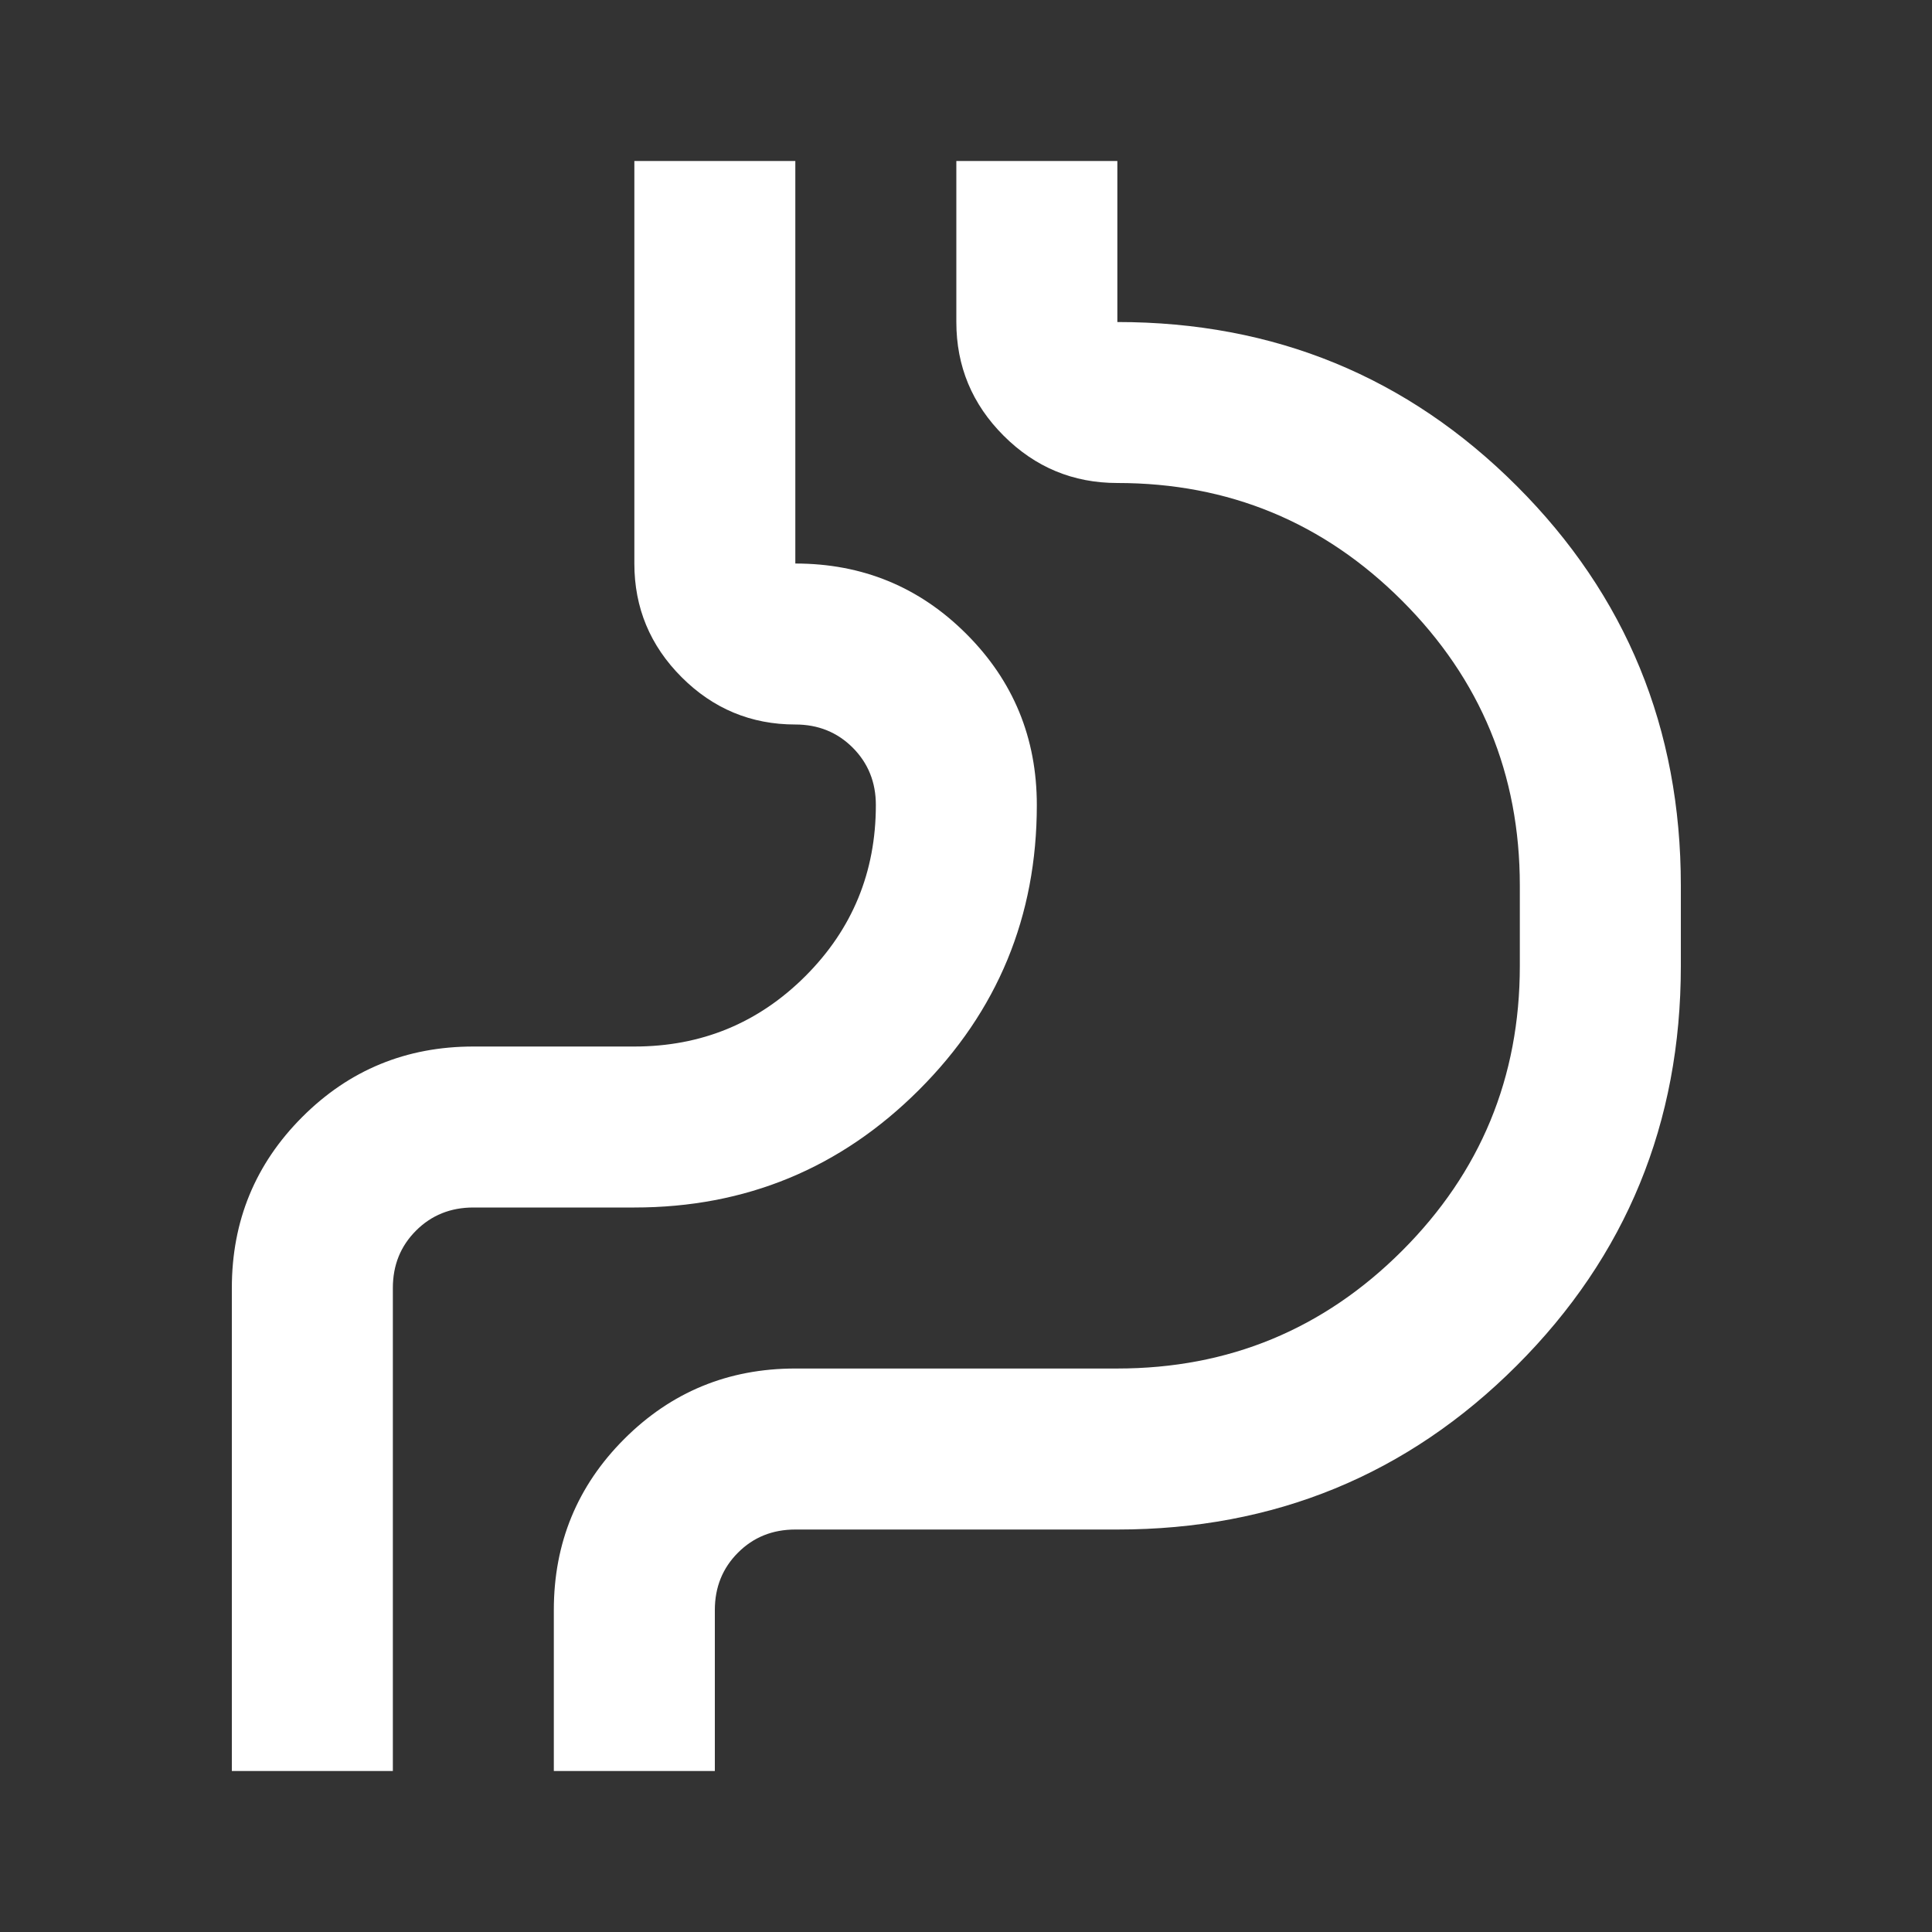 <svg width="50" height="50" viewBox="0 0 50 50" fill="none" xmlns="http://www.w3.org/2000/svg">
<rect x="0" y="0" width="50" height="50" fill="#333333" stroke="none"/>
<path d="M6 45.834V33.334C6 31.598 6.608 30.122 7.823 28.907C9.038 27.691 10.514 27.084 12.25 27.084H16.417C18.153 27.084 19.628 26.476 20.844 25.261C22.059 24.046 22.667 22.57 22.667 20.834C22.667 20.243 22.467 19.749 22.068 19.349C21.668 18.95 21.174 18.75 20.583 18.75C19.438 18.75 18.457 18.342 17.641 17.526C16.825 16.71 16.417 15.729 16.417 14.584V4.167H20.583V14.584C22.319 14.584 23.795 15.191 25.01 16.407C26.226 17.622 26.833 19.098 26.833 20.834C26.833 23.716 25.818 26.172 23.787 28.203C21.755 30.235 19.299 31.25 16.417 31.25H12.25C11.66 31.25 11.165 31.45 10.766 31.849C10.366 32.249 10.167 32.743 10.167 33.334V45.834H6ZM18.5 45.834H14.333V41.667C14.333 39.931 14.941 38.455 16.156 37.24C17.372 36.025 18.847 35.417 20.583 35.417H28.917C31.799 35.417 34.255 34.401 36.286 32.37C38.318 30.339 39.333 27.882 39.333 25V22.917C39.333 20.035 38.318 17.578 36.286 15.547C34.255 13.516 31.799 12.5 28.917 12.5C27.771 12.5 26.79 12.092 25.974 11.276C25.158 10.46 24.75 9.479 24.75 8.334V4.167H28.917V8.334C32.979 8.334 36.425 9.749 39.255 12.579C42.085 15.408 43.5 18.855 43.5 22.917V25C43.5 29.063 42.085 32.509 39.255 35.339C36.425 38.169 32.979 39.584 28.917 39.584H20.583C19.993 39.584 19.498 39.783 19.099 40.183C18.7 40.582 18.5 41.077 18.5 41.667V45.834Z" fill="white"/>
</svg>
